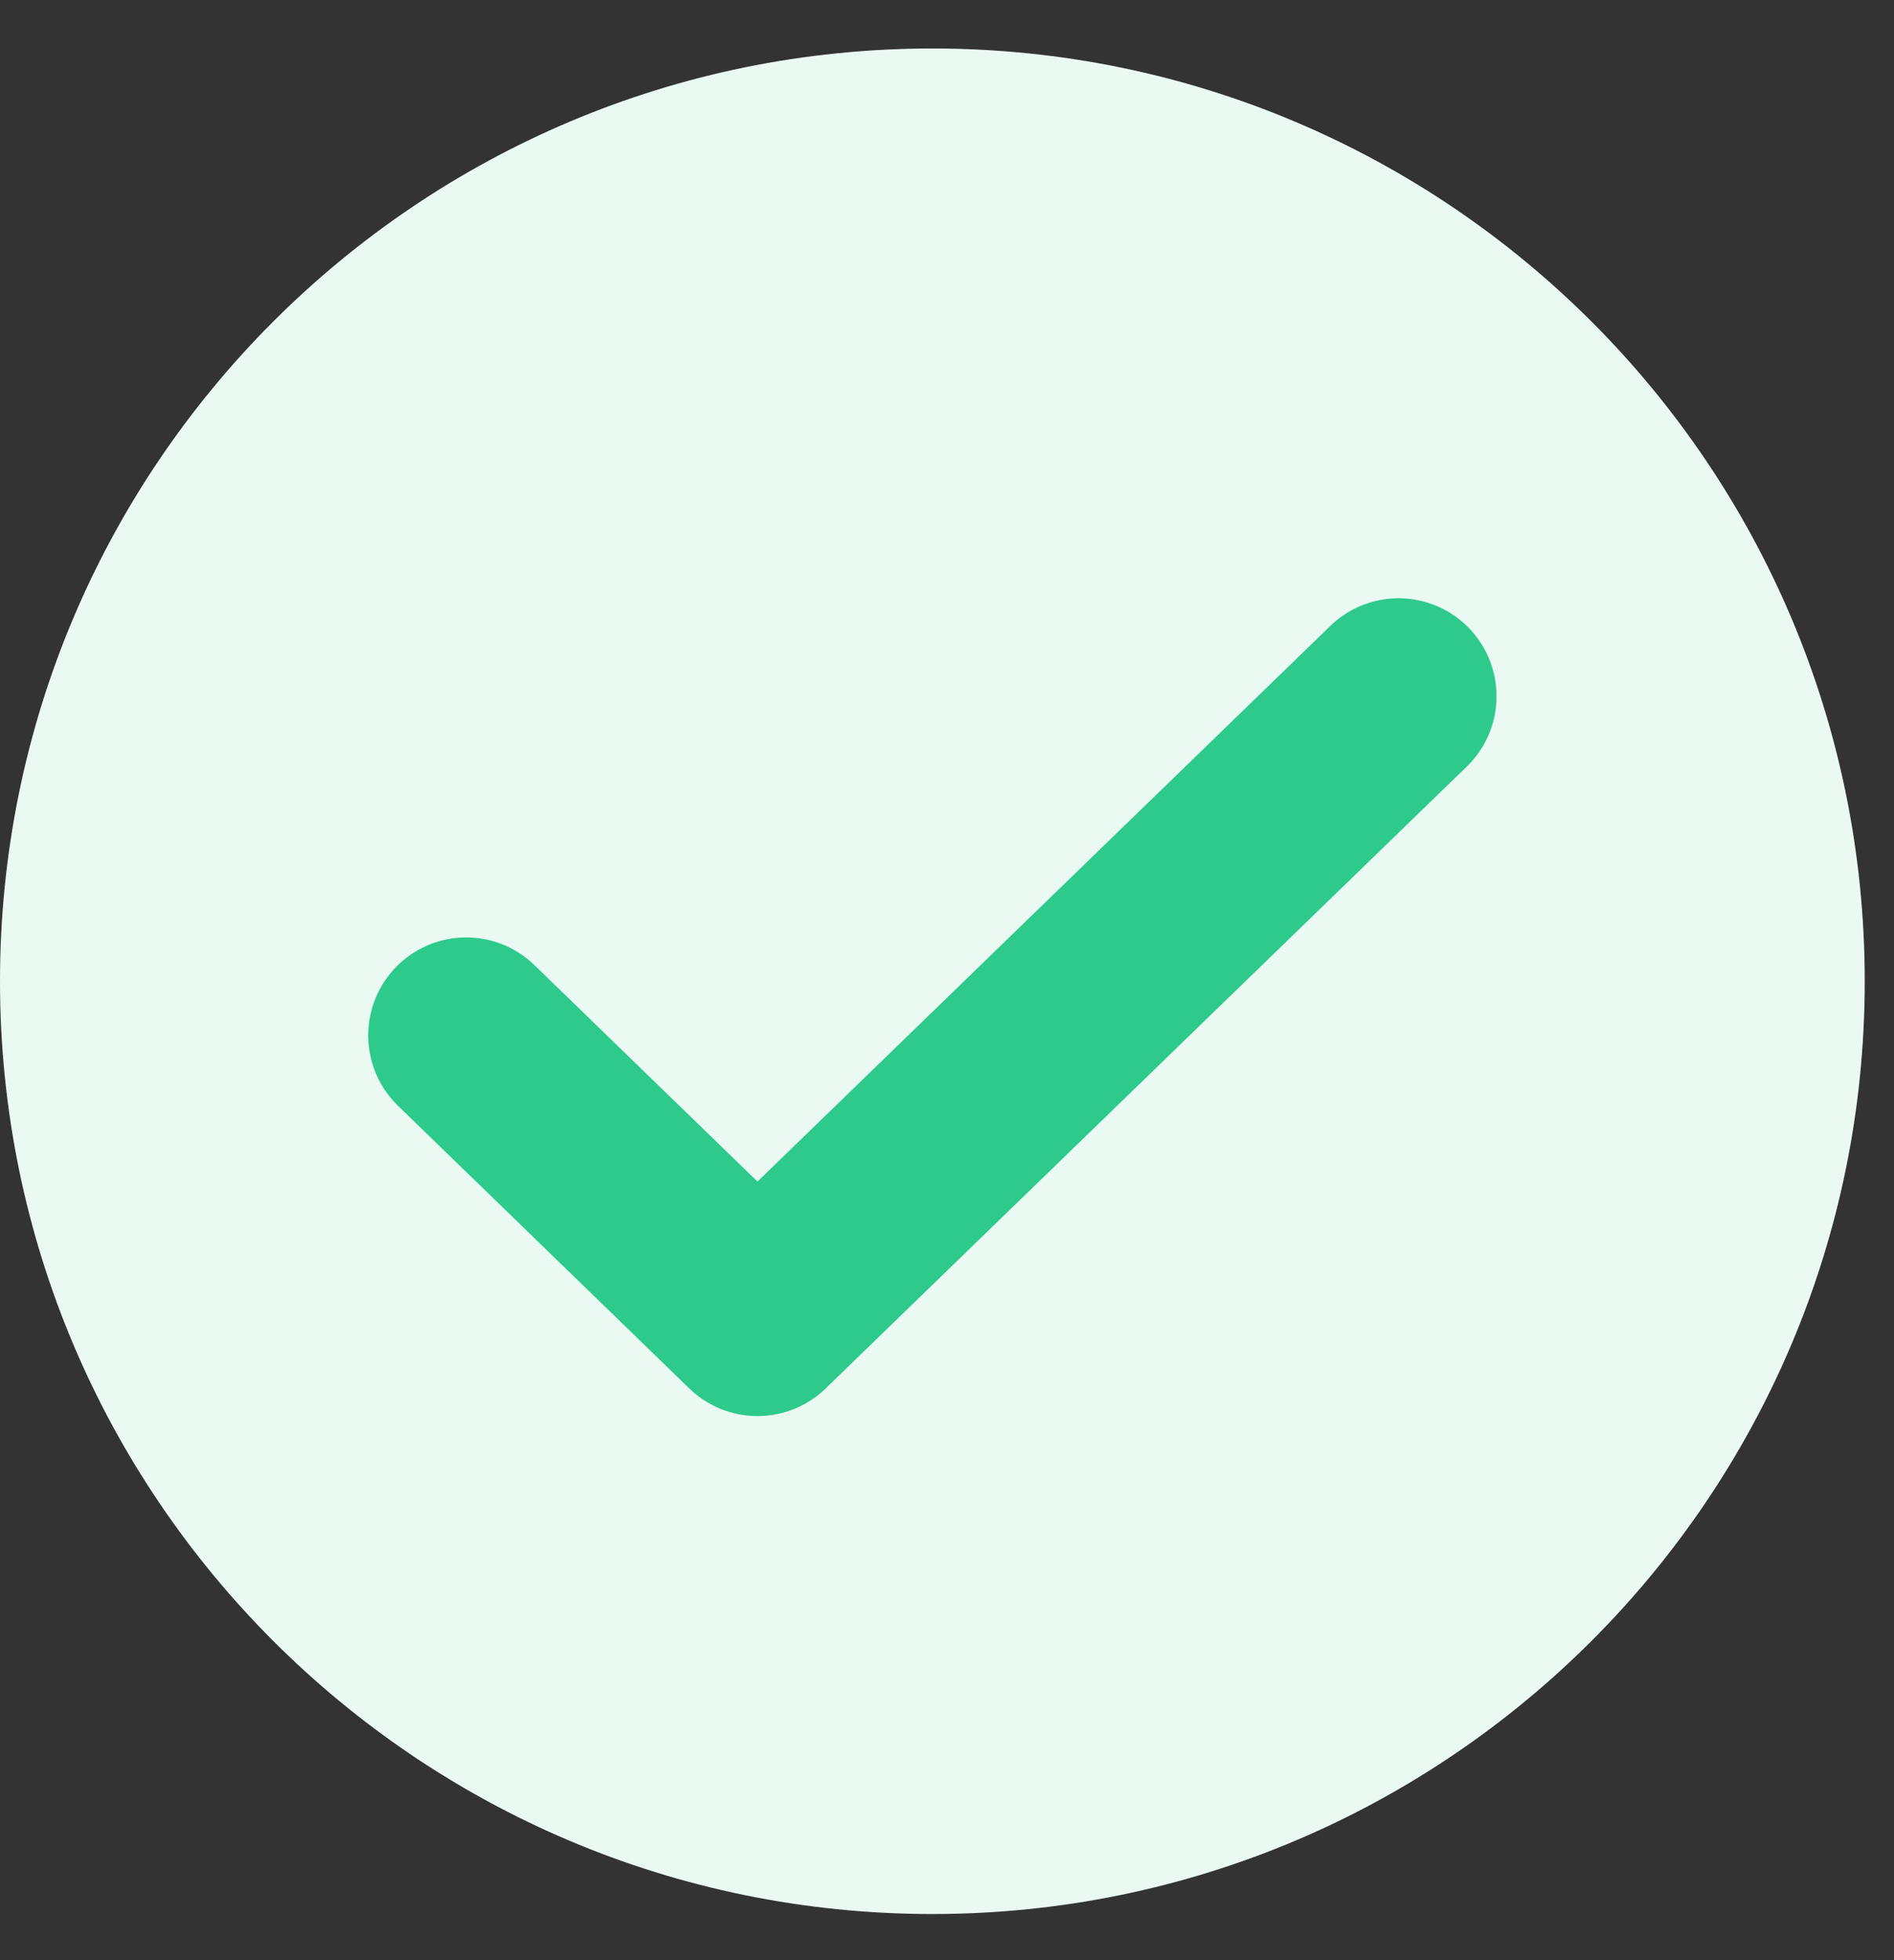 <svg xmlns="http://www.w3.org/2000/svg" width="29" height="30" viewBox="0 0 29 30">
    <rect x="0" y="0" width="29" height="30" fill="#333333" stroke="none"/>
    <g fill="none" fill-rule="evenodd">
        <g>
            <g>
                <g>
                    <g>
                        <path fill="#EAFAF3" d="M14.276 28.552c7.884 0 14.276-6.392 14.276-14.276C28.552 6.392 22.16 0 14.276 0 6.392 0 0 6.392 0 14.276c0 7.884 6.392 14.276 14.276 14.276z" transform="translate(-131 -4262) translate(0 3954) translate(100 83.74) translate(31 225.002)"/>
                        <g stroke="#2DCA8C" stroke-dasharray="0 0" stroke-linecap="round" stroke-linejoin="round" stroke-width="3">
                            <path d="M14.276 0L4.46 9.517 0 5.191" transform="translate(-131 -4262) translate(0 3954) translate(100 83.74) translate(31 225.002) translate(7.138 9.914)"/>
                        </g>
                    </g>
                </g>
            </g>
        </g>
    </g>
</svg>
